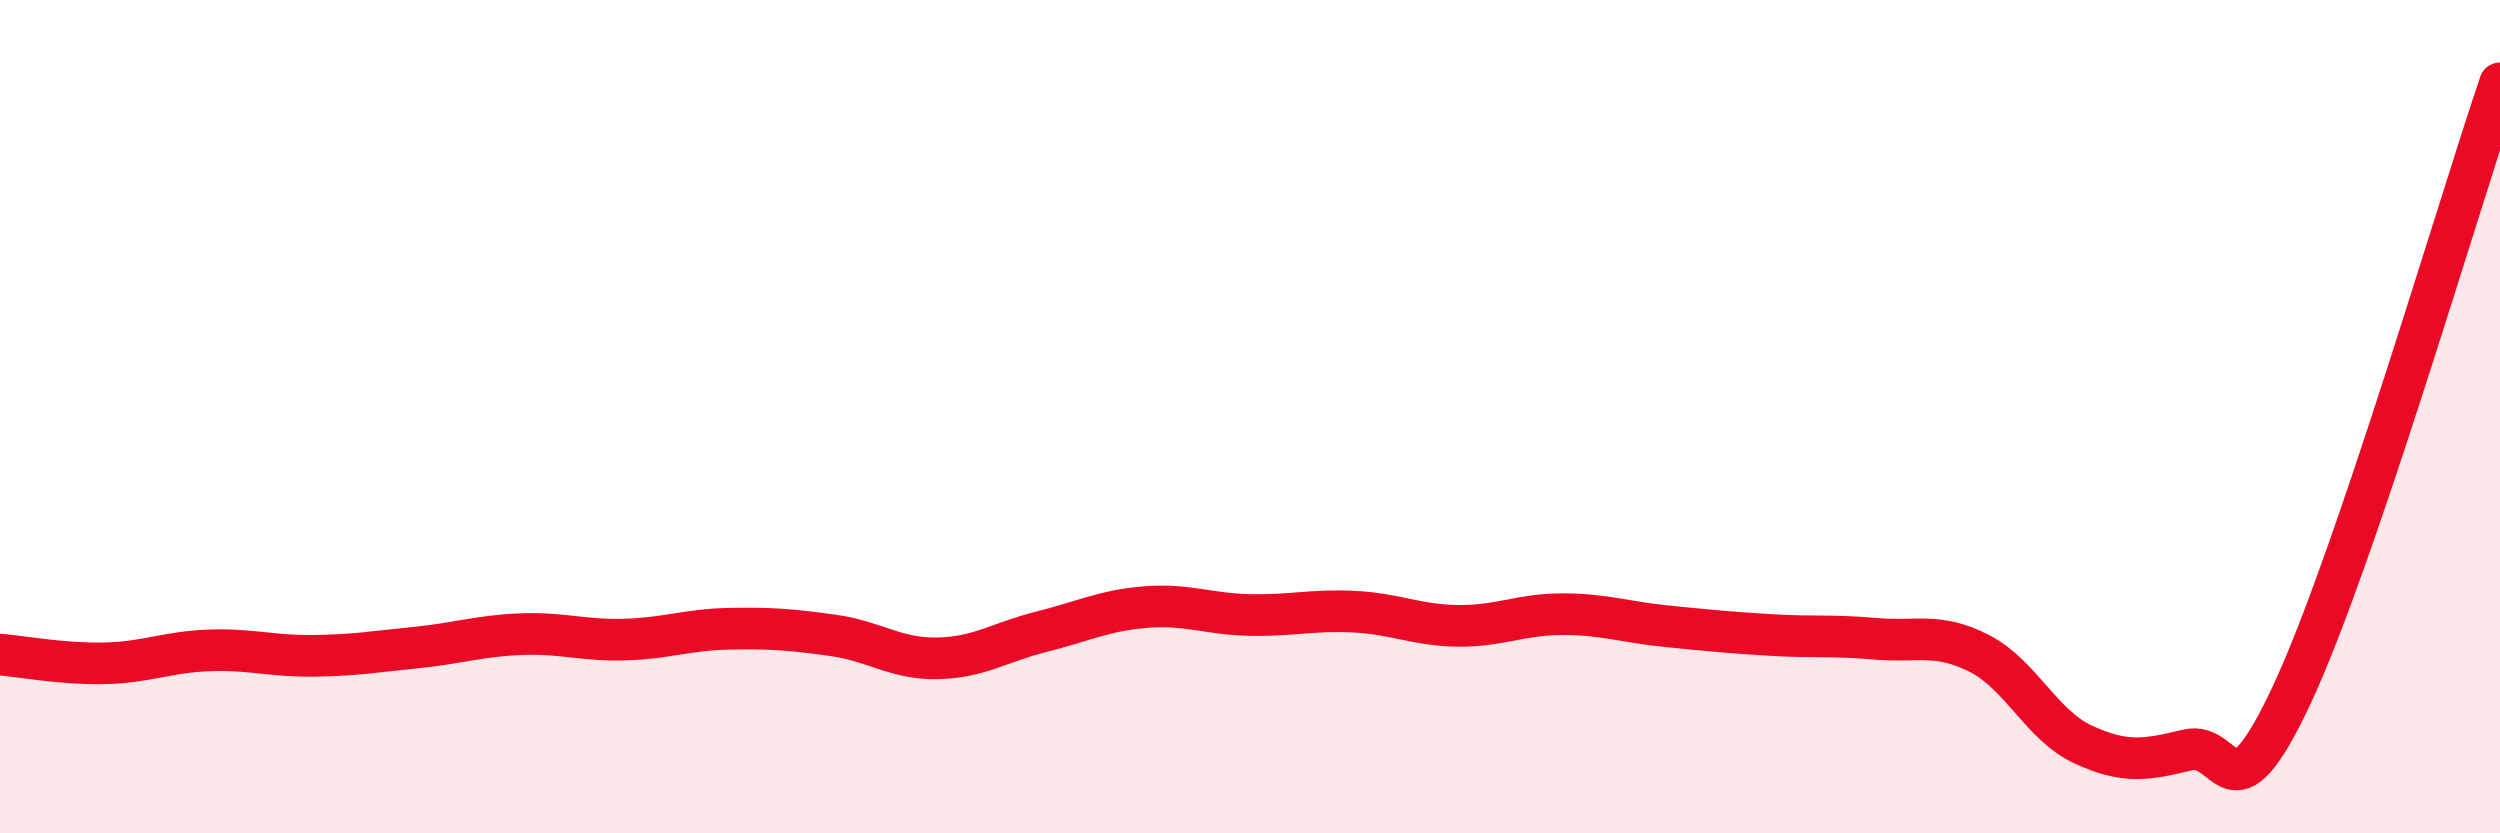 
    <svg width="60" height="20" viewBox="0 0 60 20" xmlns="http://www.w3.org/2000/svg">
      <path
        d="M 0,15.71 C 0.5,15.75 1.5,15.94 2.5,15.92 C 3.5,15.9 4,15.65 5,15.61 C 6,15.57 6.5,15.75 7.5,15.74 C 8.5,15.73 9,15.64 10,15.54 C 11,15.44 11.5,15.26 12.5,15.22 C 13.5,15.18 14,15.38 15,15.35 C 16,15.32 16.5,15.11 17.5,15.09 C 18.5,15.07 19,15.11 20,15.25 C 21,15.39 21.5,15.82 22.5,15.8 C 23.5,15.78 24,15.41 25,15.16 C 26,14.91 26.5,14.65 27.5,14.57 C 28.5,14.49 29,14.74 30,14.76 C 31,14.78 31.5,14.63 32.5,14.68 C 33.5,14.73 34,15.01 35,15.02 C 36,15.03 36.5,14.74 37.5,14.74 C 38.5,14.74 39,14.93 40,15.03 C 41,15.13 41.5,15.18 42.5,15.24 C 43.5,15.3 44,15.24 45,15.33 C 46,15.42 46.5,15.17 47.5,15.68 C 48.5,16.19 49,17.41 50,17.87 C 51,18.33 51.5,18.24 52.5,18 C 53.5,17.76 53.5,19.88 55,16.68 C 56.5,13.48 59,4.94 60,2L60 20L0 20Z"
        fill="#EB0A25"
        opacity="0.1"
        stroke-linecap="round"
        stroke-linejoin="round"
      />
      <path
        d="M 0,15.71 C 0.5,15.75 1.5,15.94 2.5,15.92 C 3.5,15.9 4,15.65 5,15.61 C 6,15.57 6.5,15.75 7.5,15.74 C 8.5,15.73 9,15.64 10,15.54 C 11,15.44 11.5,15.26 12.5,15.22 C 13.5,15.18 14,15.38 15,15.35 C 16,15.32 16.5,15.11 17.5,15.09 C 18.5,15.07 19,15.11 20,15.25 C 21,15.39 21.5,15.82 22.5,15.8 C 23.5,15.78 24,15.41 25,15.16 C 26,14.91 26.5,14.65 27.5,14.57 C 28.5,14.49 29,14.74 30,14.76 C 31,14.78 31.5,14.63 32.5,14.68 C 33.5,14.73 34,15.01 35,15.02 C 36,15.03 36.5,14.74 37.5,14.74 C 38.5,14.74 39,14.93 40,15.03 C 41,15.13 41.5,15.18 42.5,15.24 C 43.5,15.3 44,15.24 45,15.33 C 46,15.42 46.5,15.17 47.5,15.68 C 48.5,16.19 49,17.41 50,17.87 C 51,18.33 51.5,18.24 52.5,18 C 53.5,17.76 53.5,19.88 55,16.68 C 56.5,13.48 59,4.94 60,2"
        stroke="#EB0A25"
        stroke-width="1"
        fill="none"
        stroke-linecap="round"
        stroke-linejoin="round"
      />
    </svg>
  